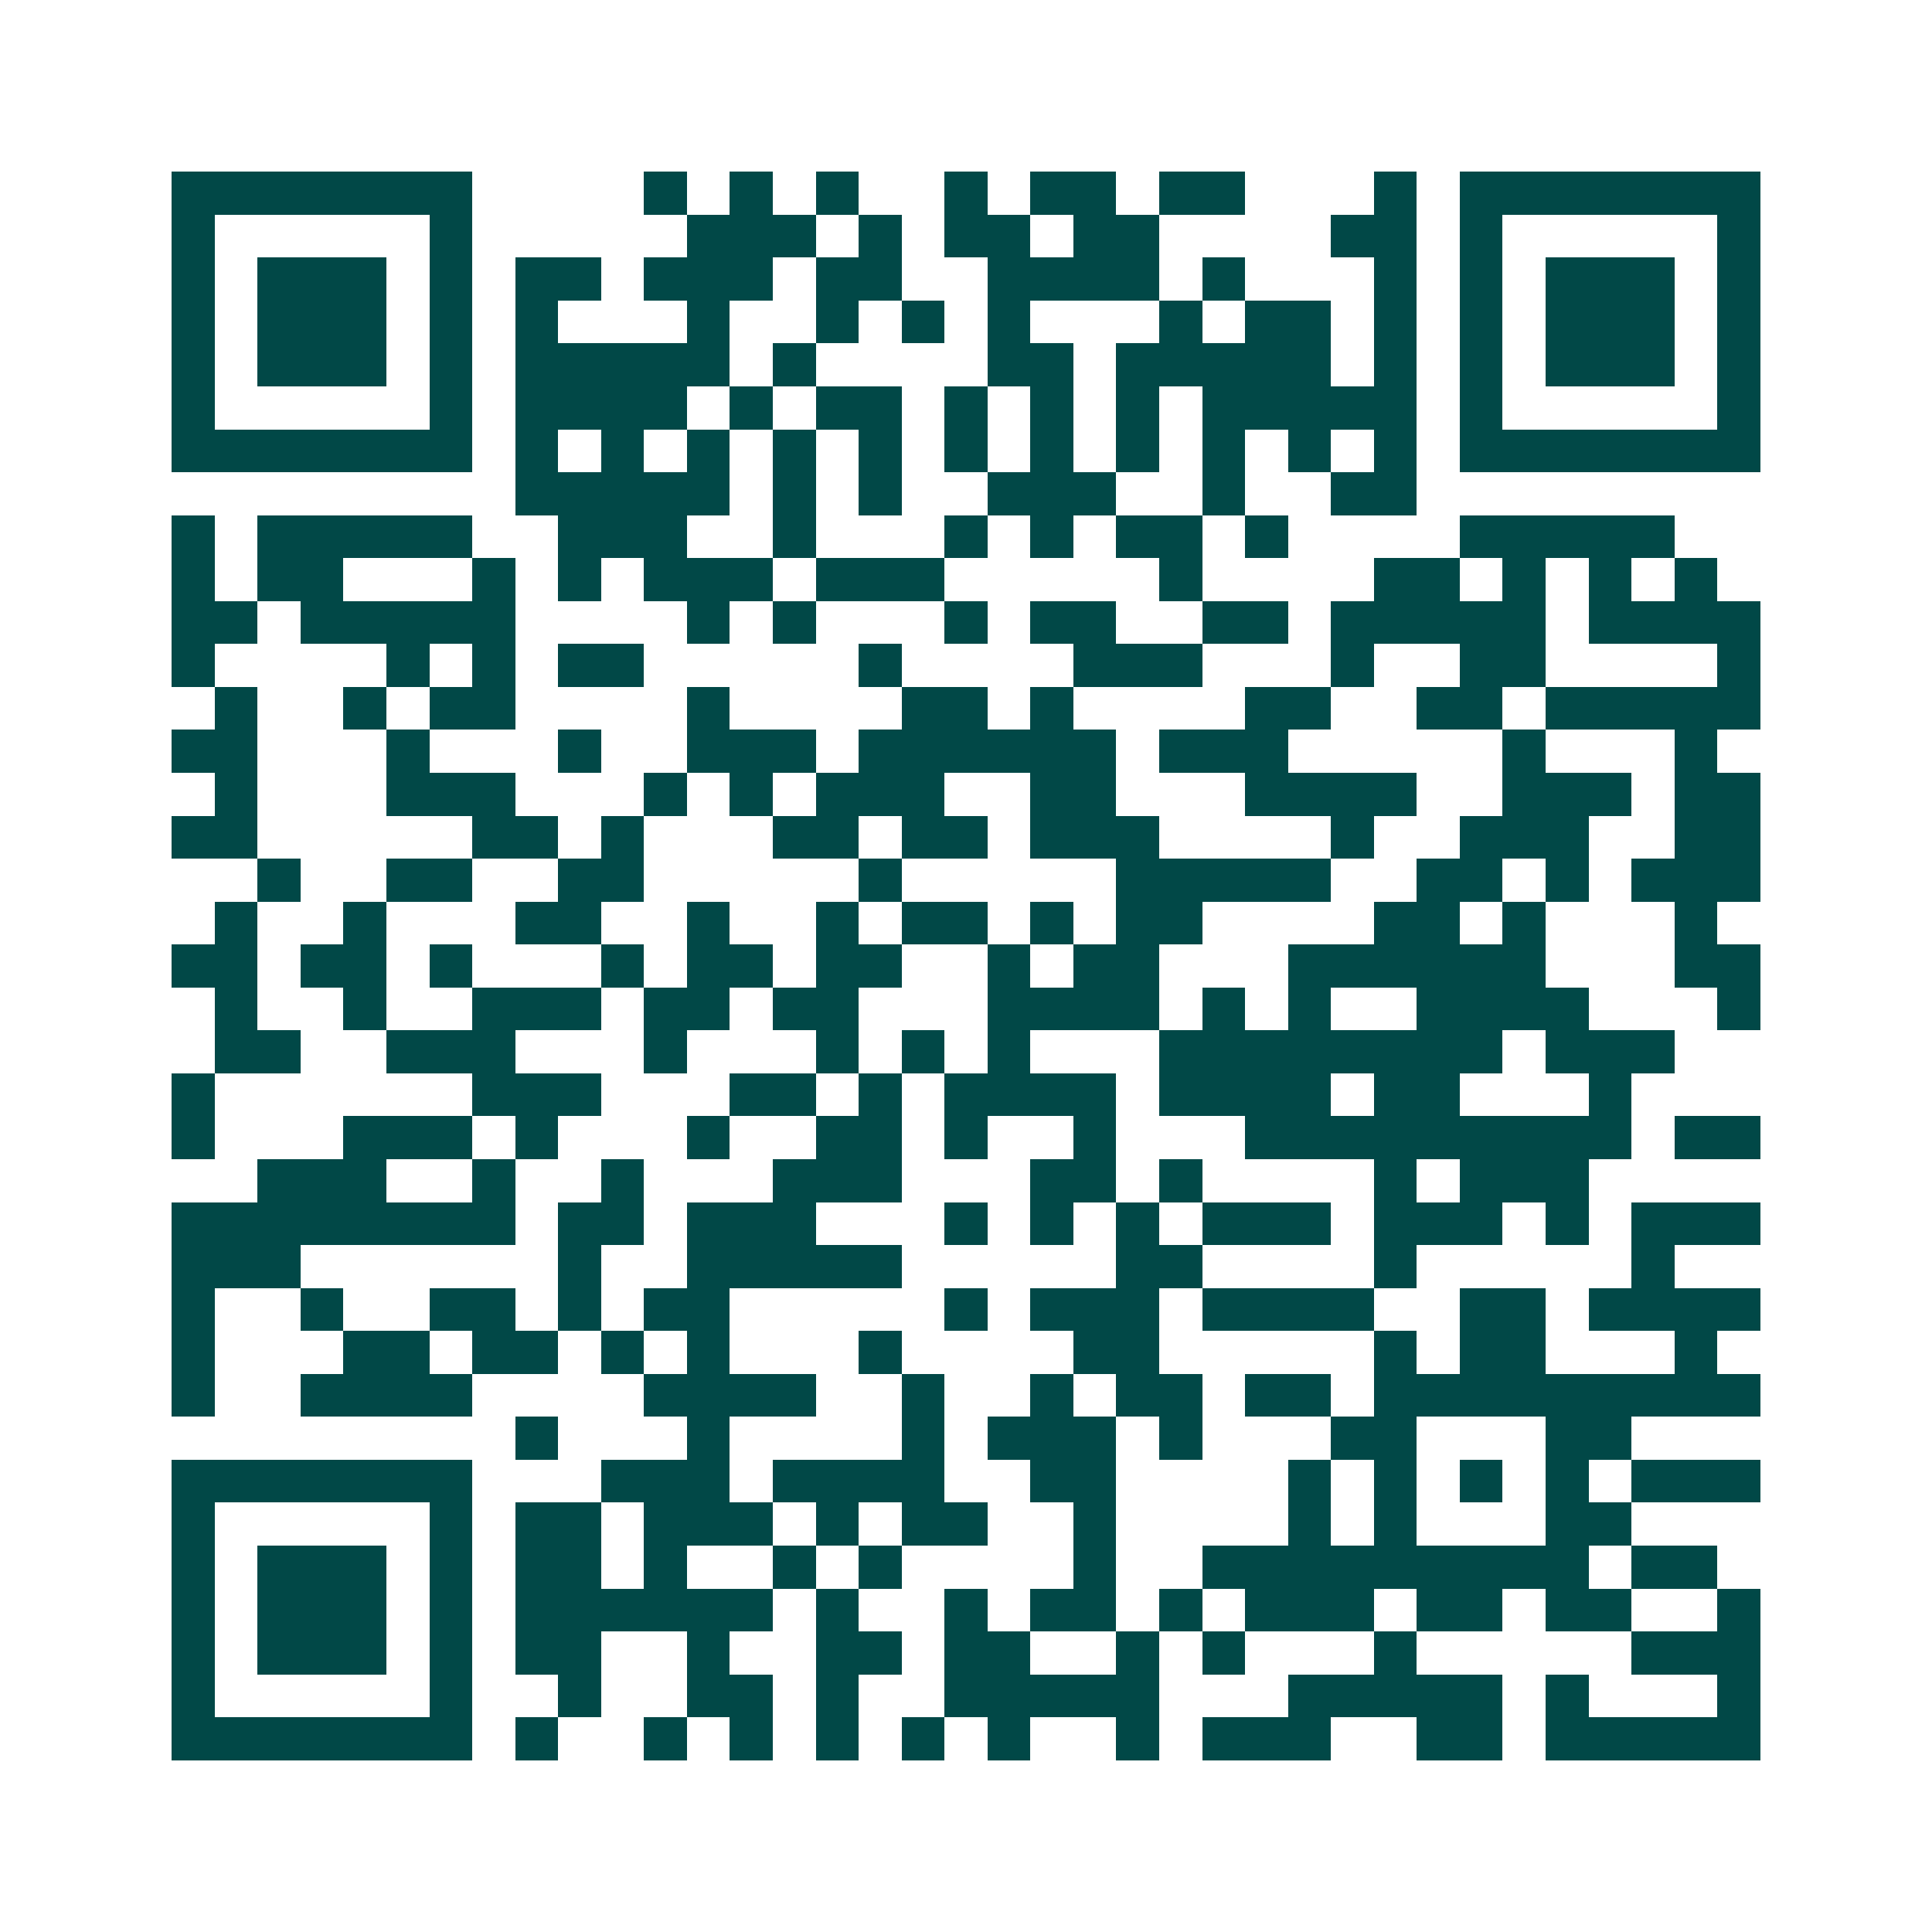 <svg xmlns="http://www.w3.org/2000/svg" width="200" height="200" viewBox="0 0 45 45" shape-rendering="crispEdges"><path fill="#ffffff" d="M0 0h45v45H0z"/><path stroke="#014847" d="M4 4.5h7m4 0h1m1 0h1m1 0h1m2 0h1m1 0h2m1 0h2m3 0h1m1 0h7M4 5.5h1m5 0h1m5 0h3m1 0h1m1 0h2m1 0h2m4 0h2m1 0h1m5 0h1M4 6.5h1m1 0h3m1 0h1m1 0h2m1 0h3m1 0h2m2 0h4m1 0h1m3 0h1m1 0h1m1 0h3m1 0h1M4 7.5h1m1 0h3m1 0h1m1 0h1m3 0h1m2 0h1m1 0h1m1 0h1m3 0h1m1 0h2m1 0h1m1 0h1m1 0h3m1 0h1M4 8.5h1m1 0h3m1 0h1m1 0h5m1 0h1m4 0h2m1 0h5m1 0h1m1 0h1m1 0h3m1 0h1M4 9.5h1m5 0h1m1 0h4m1 0h1m1 0h2m1 0h1m1 0h1m1 0h1m1 0h5m1 0h1m5 0h1M4 10.5h7m1 0h1m1 0h1m1 0h1m1 0h1m1 0h1m1 0h1m1 0h1m1 0h1m1 0h1m1 0h1m1 0h1m1 0h7M12 11.5h5m1 0h1m1 0h1m2 0h3m2 0h1m2 0h2M4 12.5h1m1 0h5m2 0h3m2 0h1m3 0h1m1 0h1m1 0h2m1 0h1m4 0h5M4 13.5h1m1 0h2m3 0h1m1 0h1m1 0h3m1 0h3m5 0h1m4 0h2m1 0h1m1 0h1m1 0h1M4 14.5h2m1 0h5m4 0h1m1 0h1m3 0h1m1 0h2m2 0h2m1 0h5m1 0h4M4 15.5h1m4 0h1m1 0h1m1 0h2m5 0h1m4 0h3m3 0h1m2 0h2m4 0h1M5 16.5h1m2 0h1m1 0h2m4 0h1m4 0h2m1 0h1m4 0h2m2 0h2m1 0h5M4 17.5h2m3 0h1m3 0h1m2 0h3m1 0h6m1 0h3m5 0h1m3 0h1M5 18.5h1m3 0h3m3 0h1m1 0h1m1 0h3m2 0h2m3 0h4m2 0h3m1 0h2M4 19.5h2m5 0h2m1 0h1m3 0h2m1 0h2m1 0h3m4 0h1m2 0h3m2 0h2M6 20.5h1m2 0h2m2 0h2m5 0h1m5 0h5m2 0h2m1 0h1m1 0h3M5 21.5h1m2 0h1m3 0h2m2 0h1m2 0h1m1 0h2m1 0h1m1 0h2m4 0h2m1 0h1m3 0h1M4 22.5h2m1 0h2m1 0h1m3 0h1m1 0h2m1 0h2m2 0h1m1 0h2m3 0h6m3 0h2M5 23.5h1m2 0h1m2 0h3m1 0h2m1 0h2m3 0h4m1 0h1m1 0h1m2 0h4m3 0h1M5 24.5h2m2 0h3m3 0h1m3 0h1m1 0h1m1 0h1m3 0h8m1 0h3M4 25.5h1m6 0h3m3 0h2m1 0h1m1 0h4m1 0h4m1 0h2m3 0h1M4 26.5h1m3 0h3m1 0h1m3 0h1m2 0h2m1 0h1m2 0h1m3 0h9m1 0h2M6 27.5h3m2 0h1m2 0h1m3 0h3m3 0h2m1 0h1m4 0h1m1 0h3M4 28.5h8m1 0h2m1 0h3m3 0h1m1 0h1m1 0h1m1 0h3m1 0h3m1 0h1m1 0h3M4 29.5h3m6 0h1m2 0h5m5 0h2m4 0h1m5 0h1M4 30.5h1m2 0h1m2 0h2m1 0h1m1 0h2m5 0h1m1 0h3m1 0h4m2 0h2m1 0h4M4 31.5h1m3 0h2m1 0h2m1 0h1m1 0h1m3 0h1m4 0h2m5 0h1m1 0h2m3 0h1M4 32.5h1m2 0h4m4 0h4m2 0h1m2 0h1m1 0h2m1 0h2m1 0h9M12 33.5h1m3 0h1m4 0h1m1 0h3m1 0h1m3 0h2m3 0h2M4 34.5h7m3 0h3m1 0h4m2 0h2m4 0h1m1 0h1m1 0h1m1 0h1m1 0h3M4 35.5h1m5 0h1m1 0h2m1 0h3m1 0h1m1 0h2m2 0h1m4 0h1m1 0h1m3 0h2M4 36.5h1m1 0h3m1 0h1m1 0h2m1 0h1m2 0h1m1 0h1m4 0h1m2 0h9m1 0h2M4 37.5h1m1 0h3m1 0h1m1 0h6m1 0h1m2 0h1m1 0h2m1 0h1m1 0h3m1 0h2m1 0h2m2 0h1M4 38.5h1m1 0h3m1 0h1m1 0h2m2 0h1m2 0h2m1 0h2m2 0h1m1 0h1m3 0h1m5 0h3M4 39.5h1m5 0h1m2 0h1m2 0h2m1 0h1m2 0h5m3 0h5m1 0h1m3 0h1M4 40.5h7m1 0h1m2 0h1m1 0h1m1 0h1m1 0h1m1 0h1m2 0h1m1 0h3m2 0h2m1 0h5"/></svg>
